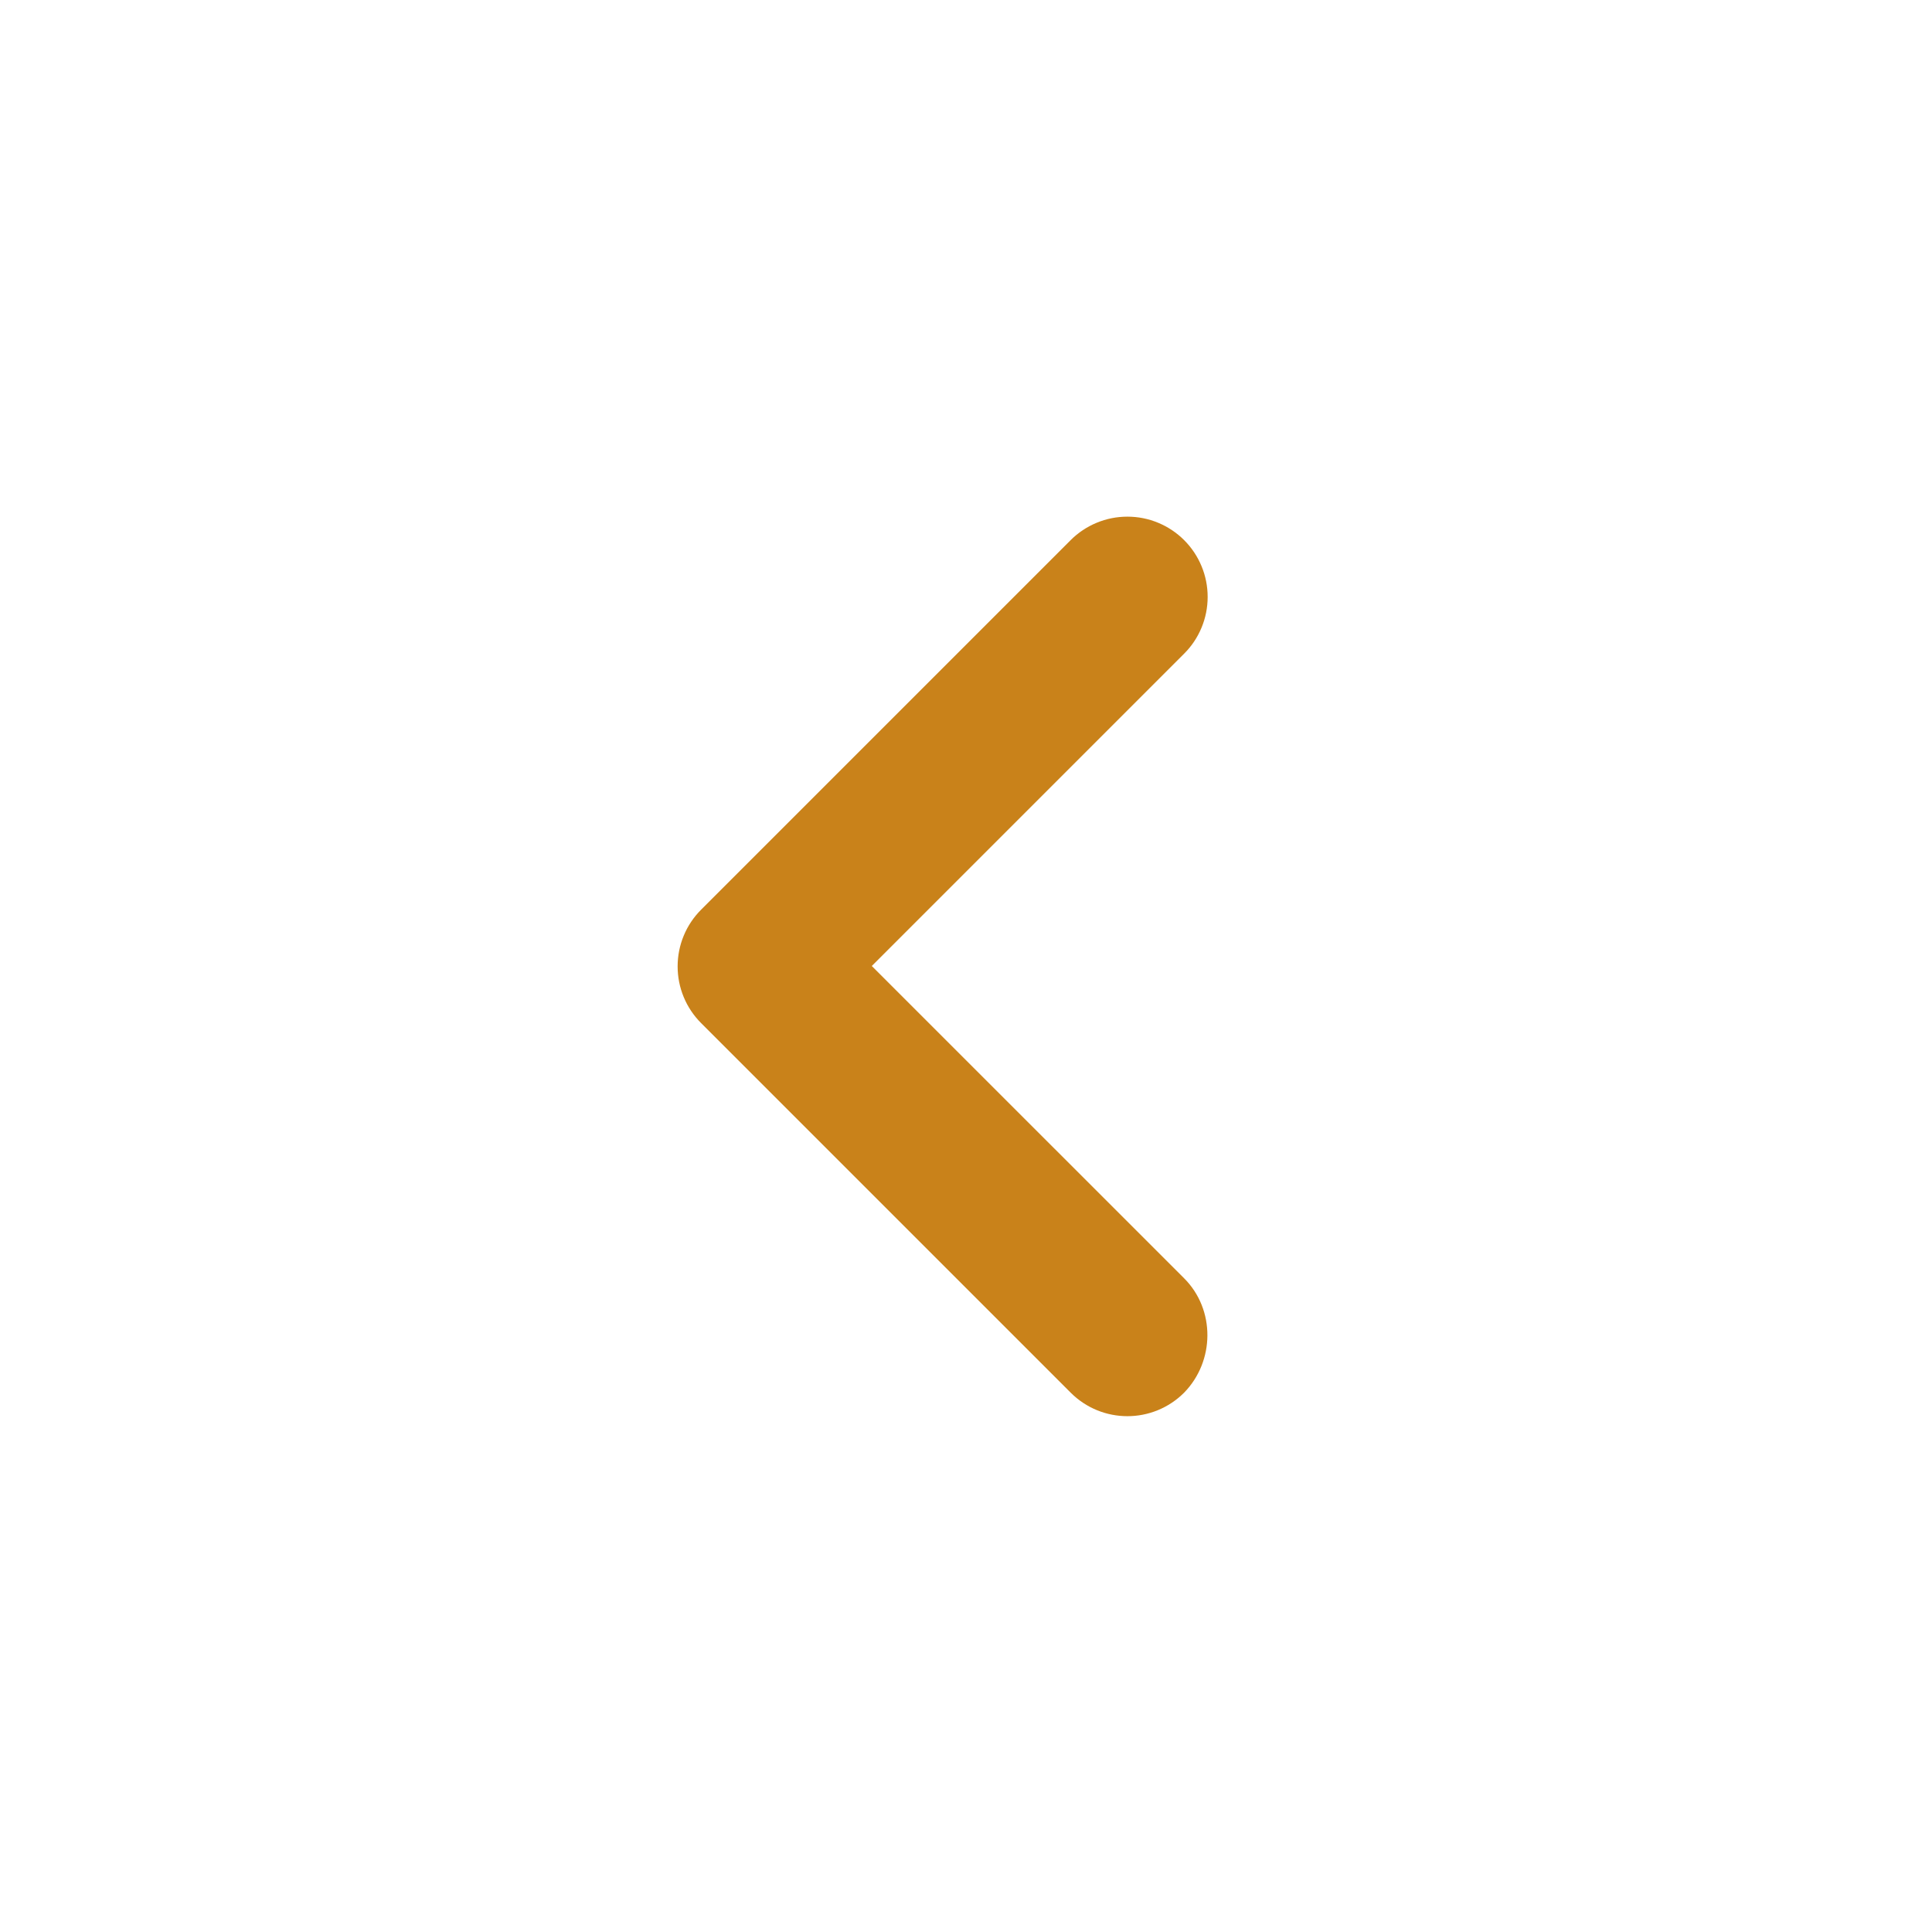 <svg width="50" height="50" viewBox="0 0 50 50" fill="none" xmlns="http://www.w3.org/2000/svg">
<path d="M30.646 33.083L22.562 25L30.646 16.916C30.839 16.724 30.992 16.495 31.096 16.243C31.201 15.991 31.254 15.72 31.254 15.448C31.254 15.175 31.201 14.905 31.096 14.653C30.992 14.401 30.839 14.172 30.646 13.979C30.453 13.786 30.224 13.633 29.972 13.529C29.72 13.424 29.45 13.371 29.177 13.371C28.904 13.371 28.634 13.424 28.382 13.529C28.13 13.633 27.901 13.786 27.708 13.979L18.146 23.541C17.953 23.734 17.799 23.963 17.695 24.215C17.59 24.467 17.537 24.737 17.537 25.01C17.537 25.283 17.59 25.553 17.695 25.805C17.799 26.057 17.953 26.286 18.146 26.479L27.708 36.041C28.521 36.854 29.833 36.854 30.646 36.041C31.438 35.229 31.458 33.896 30.646 33.083Z" fill="#C9821A"/>
</svg>
